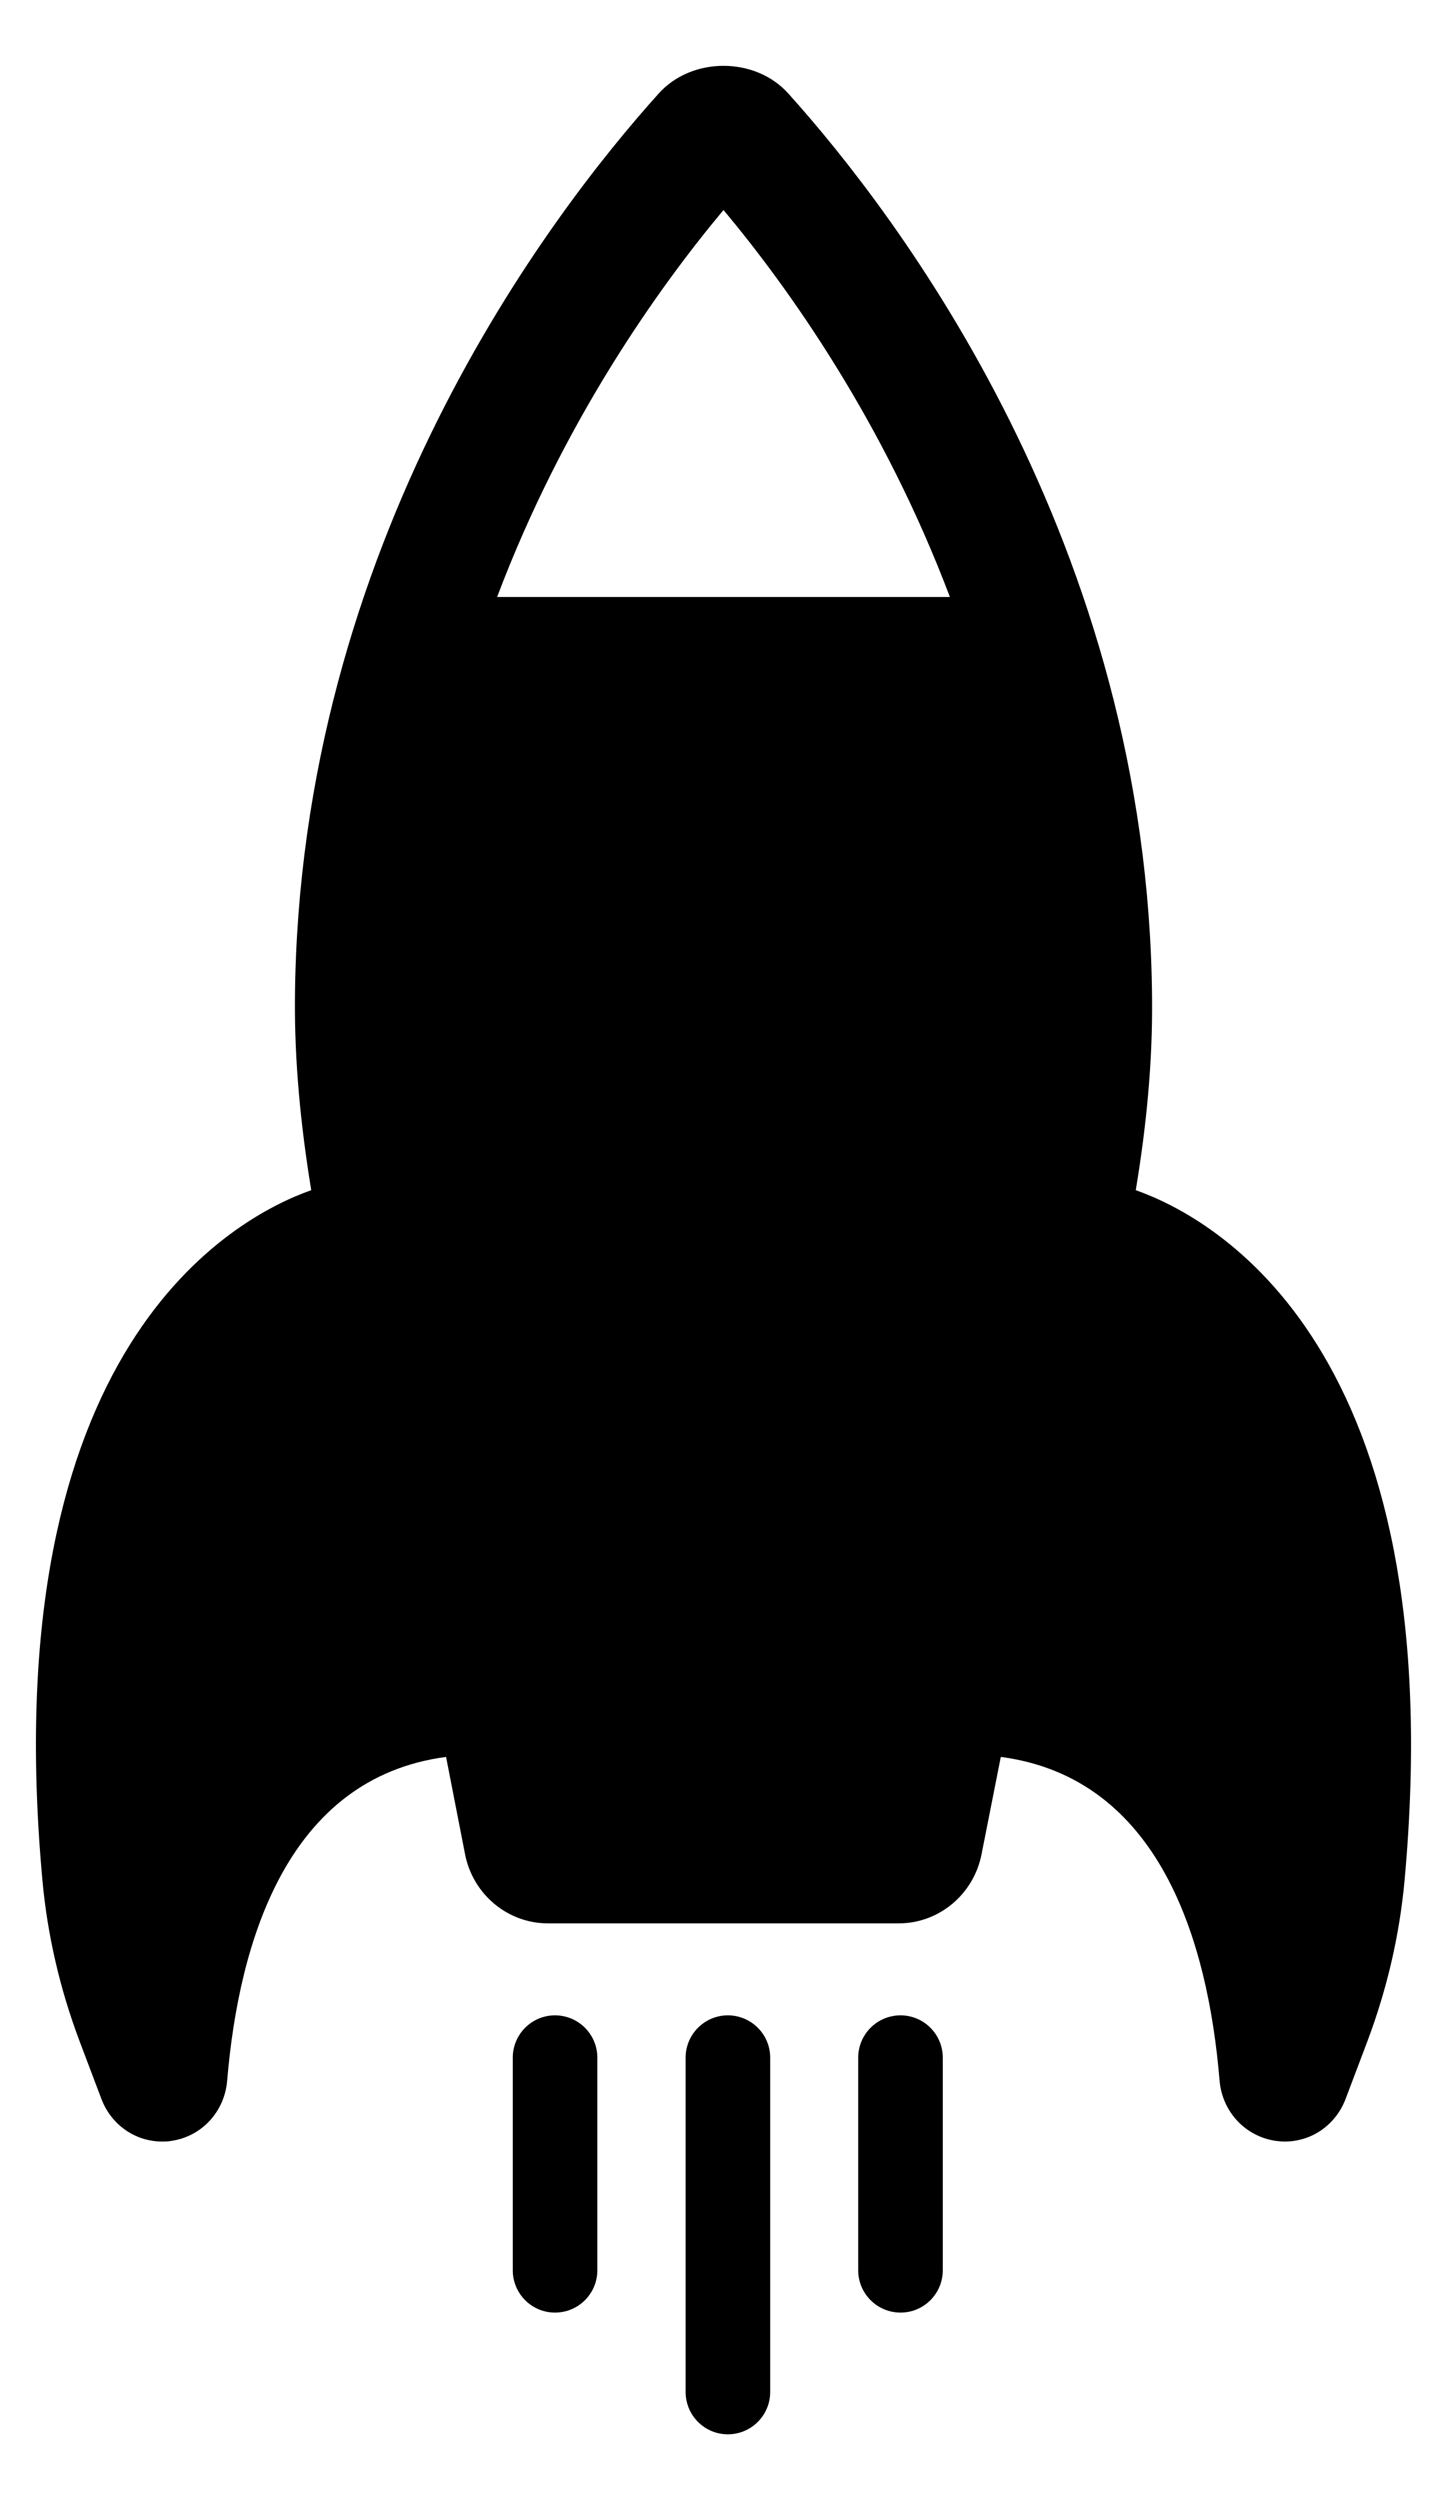 <svg width="11" height="19" viewBox="0 0 11 19" fill="none" xmlns="http://www.w3.org/2000/svg">
<path d="M4.541 15.638C4.541 15.46 4.397 15.316 4.219 15.316C4.042 15.316 3.898 15.46 3.898 15.638V17.253C3.898 17.431 4.042 17.575 4.219 17.575C4.397 17.575 4.541 17.431 4.541 17.253V15.638Z" fill="black"/>
<path d="M5.855 15.638C5.855 15.46 5.711 15.316 5.533 15.316C5.356 15.316 5.212 15.46 5.212 15.638V18.178C5.212 18.356 5.356 18.5 5.533 18.5C5.711 18.5 5.855 18.356 5.855 18.178V15.638Z" fill="black"/>
<path d="M7.167 15.638C7.167 15.46 7.023 15.316 6.846 15.316C6.668 15.316 6.524 15.46 6.524 15.638V17.253C6.524 17.431 6.668 17.575 6.846 17.575C7.023 17.575 7.167 17.431 7.167 17.253V15.638Z" fill="black"/>
<path d="M8.634 9.045C8.717 8.546 8.762 8.065 8.758 7.597C8.733 4.127 6.816 1.625 5.993 0.711C5.741 0.43 5.259 0.43 5.007 0.711C4.184 1.625 2.267 4.127 2.242 7.597C2.239 8.064 2.284 8.544 2.366 9.045C1.785 9.25 -0.051 10.225 0.323 14.295C0.361 14.706 0.455 15.114 0.604 15.51L0.77 15.949C0.845 16.149 1.029 16.275 1.232 16.275C1.256 16.275 1.279 16.275 1.303 16.27C1.533 16.237 1.708 16.048 1.727 15.811C1.816 14.756 2.183 13.512 3.391 13.352L3.535 14.09C3.594 14.396 3.859 14.617 4.165 14.617H6.832C7.138 14.617 7.403 14.396 7.462 14.09L7.608 13.352C8.818 13.512 9.183 14.756 9.271 15.811C9.291 16.048 9.466 16.236 9.698 16.27C9.721 16.273 9.745 16.275 9.768 16.275C9.971 16.275 10.155 16.149 10.23 15.949L10.396 15.51C10.544 15.116 10.639 14.707 10.677 14.295C11.05 10.225 9.215 9.25 8.634 9.045ZM3.779 4.537C4.283 3.202 5.005 2.188 5.5 1.596C5.995 2.188 6.717 3.202 7.221 4.537H3.779Z" fill="black"/>
</svg>
